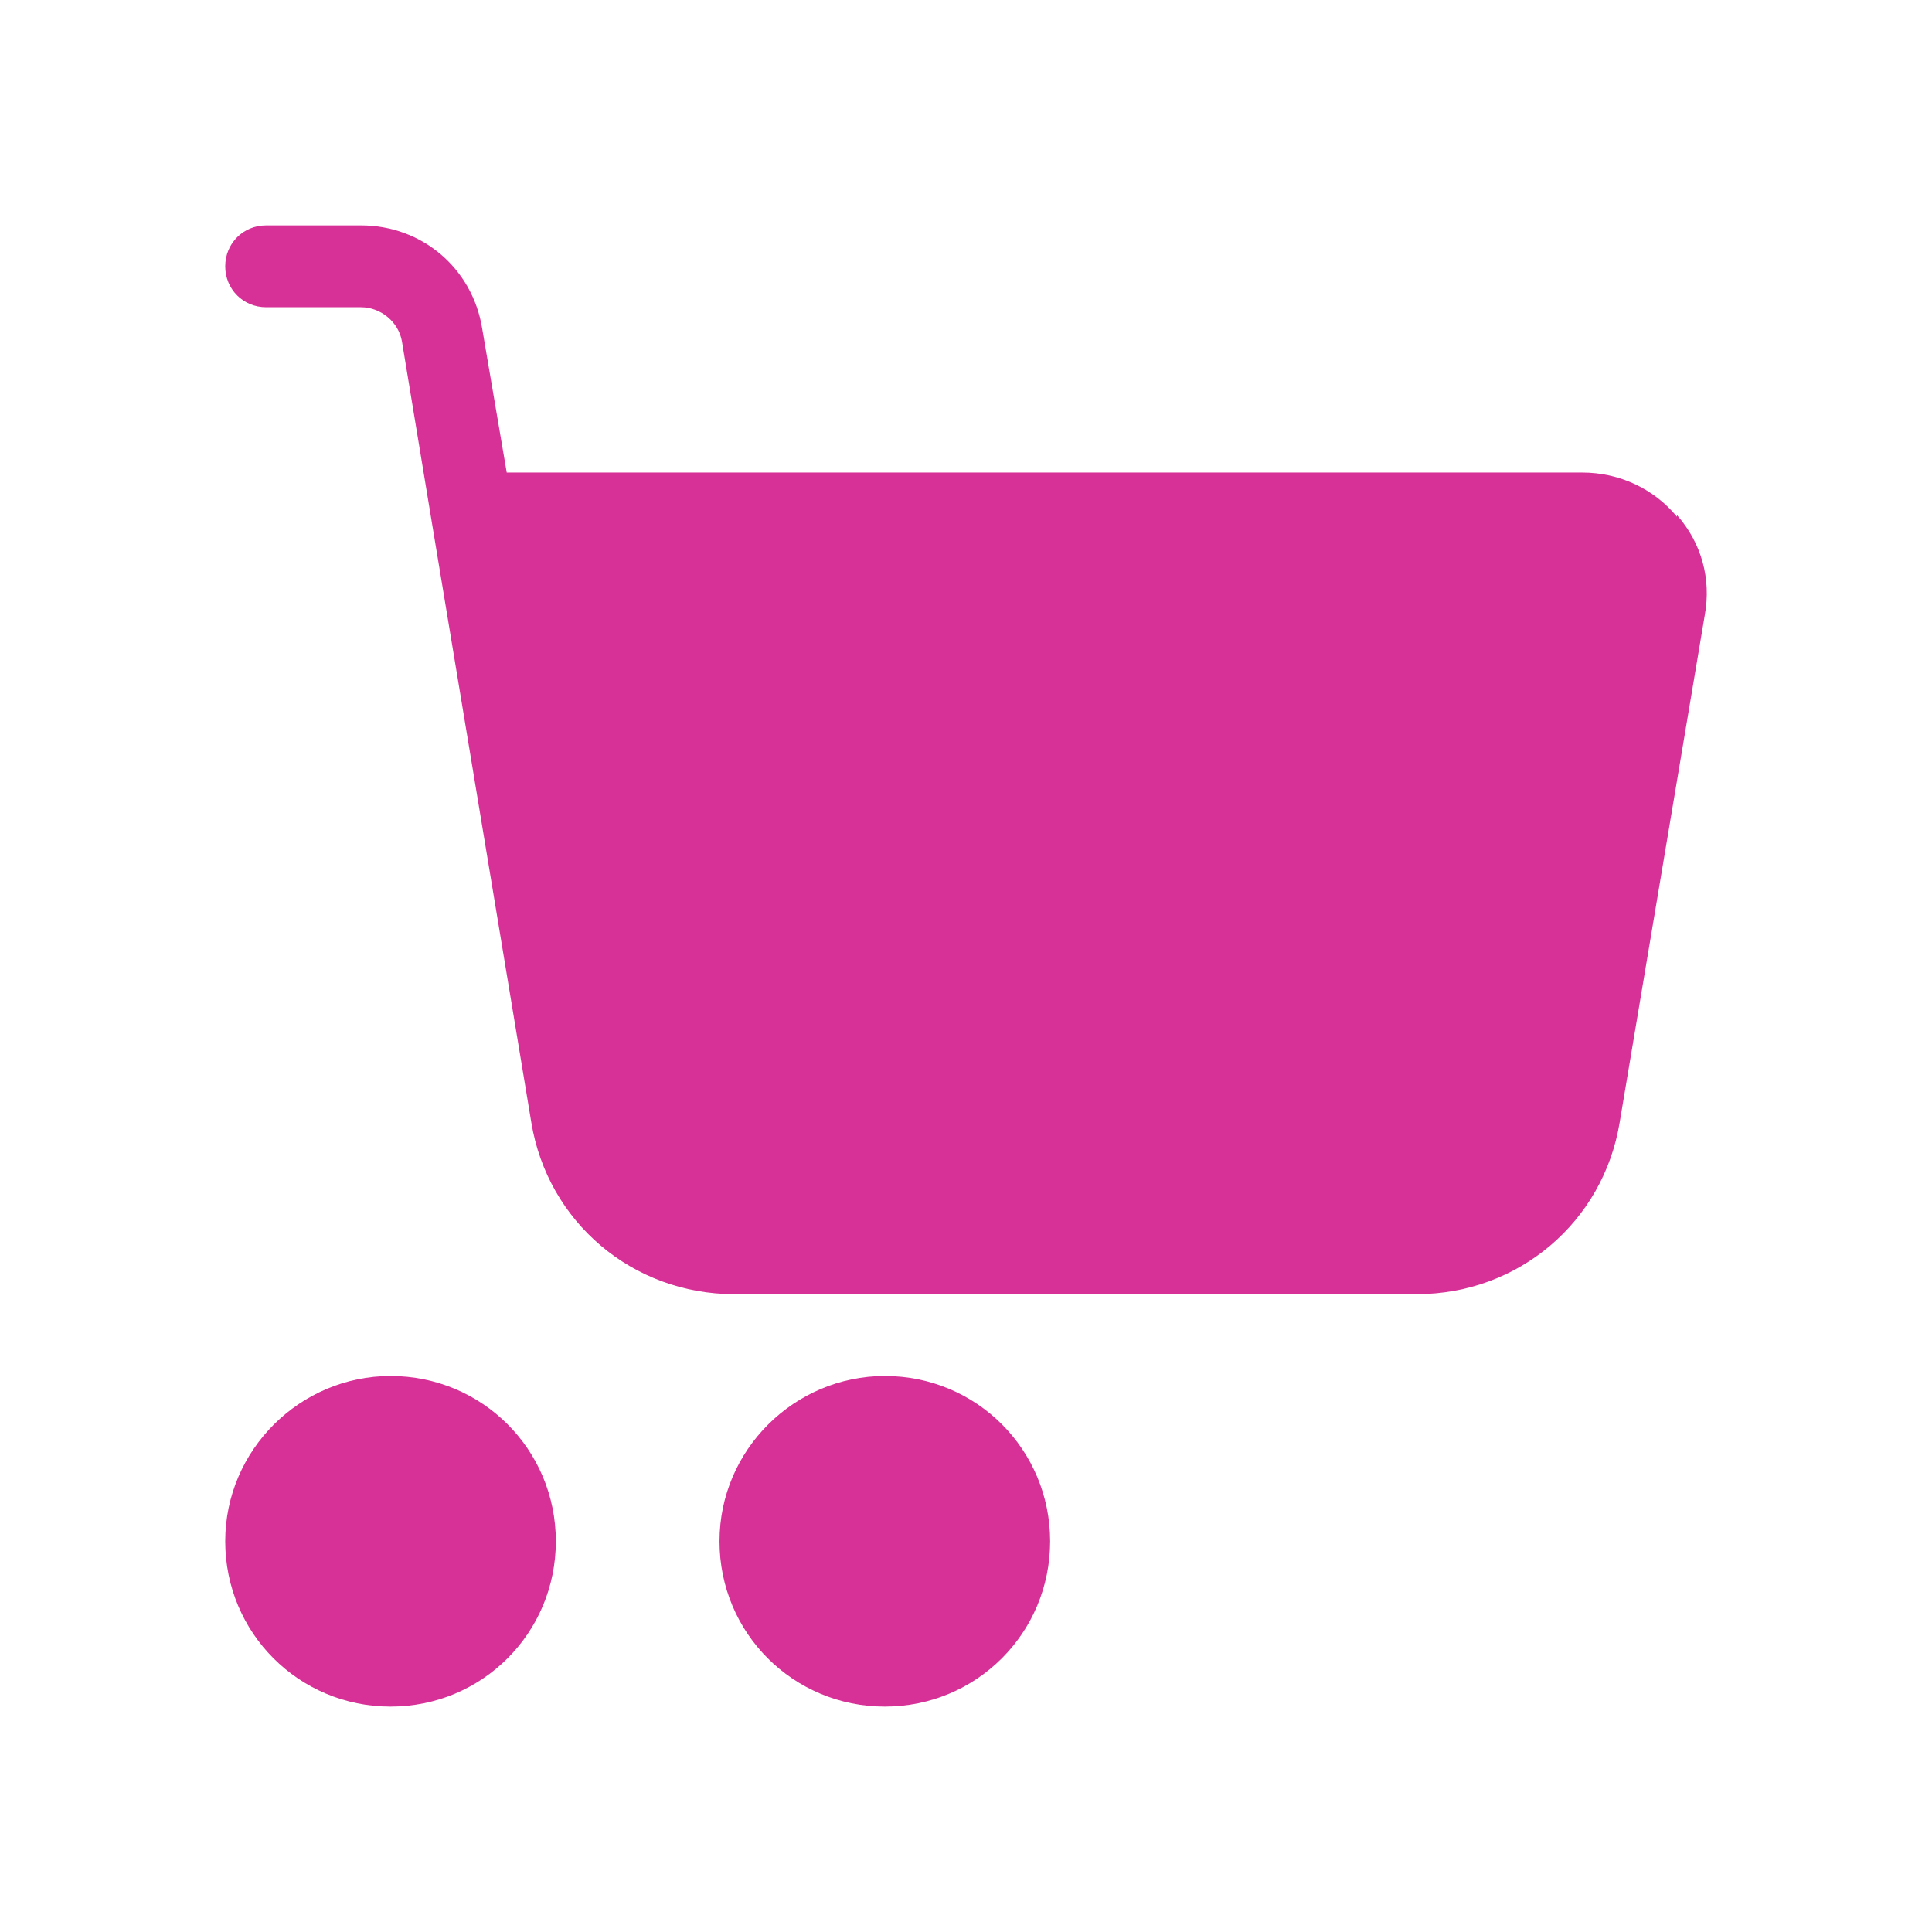 <svg width="300" height="300" viewBox="0 0 300 300" fill="none" xmlns="http://www.w3.org/2000/svg">
<path d="M260.4 80.238C256.841 75.917 251.504 73.376 245.659 73.376H78.686L74.874 51.011C73.349 41.608 65.471 35 56.068 35H41.327C37.769 35 34.974 37.796 34.974 41.354C34.974 44.912 37.769 47.707 41.327 47.707H56.068C59.117 47.707 61.913 49.995 62.421 53.044L66.996 80.746L82.499 174.271C85.04 189.774 98.255 200.956 114.012 200.956H219.991C235.748 200.956 248.963 189.774 251.504 174.271L264.72 95.486C265.737 89.895 264.212 84.304 260.4 79.984V80.238Z" fill="#D73096"/>
<path d="M60.642 213.663C46.664 213.663 34.974 225.099 34.974 239.331C34.974 253.563 46.41 265 60.642 265C74.874 265 86.311 253.563 86.311 239.331C86.311 225.099 74.874 213.663 60.642 213.663Z" fill="#D73096"/>
<path d="M137.393 213.663C123.415 213.663 111.725 225.099 111.725 239.331C111.725 253.563 123.161 265 137.393 265C151.625 265 163.062 253.563 163.062 239.331C163.062 225.099 151.625 213.663 137.393 213.663Z" fill="#D73096"/>
</svg>
